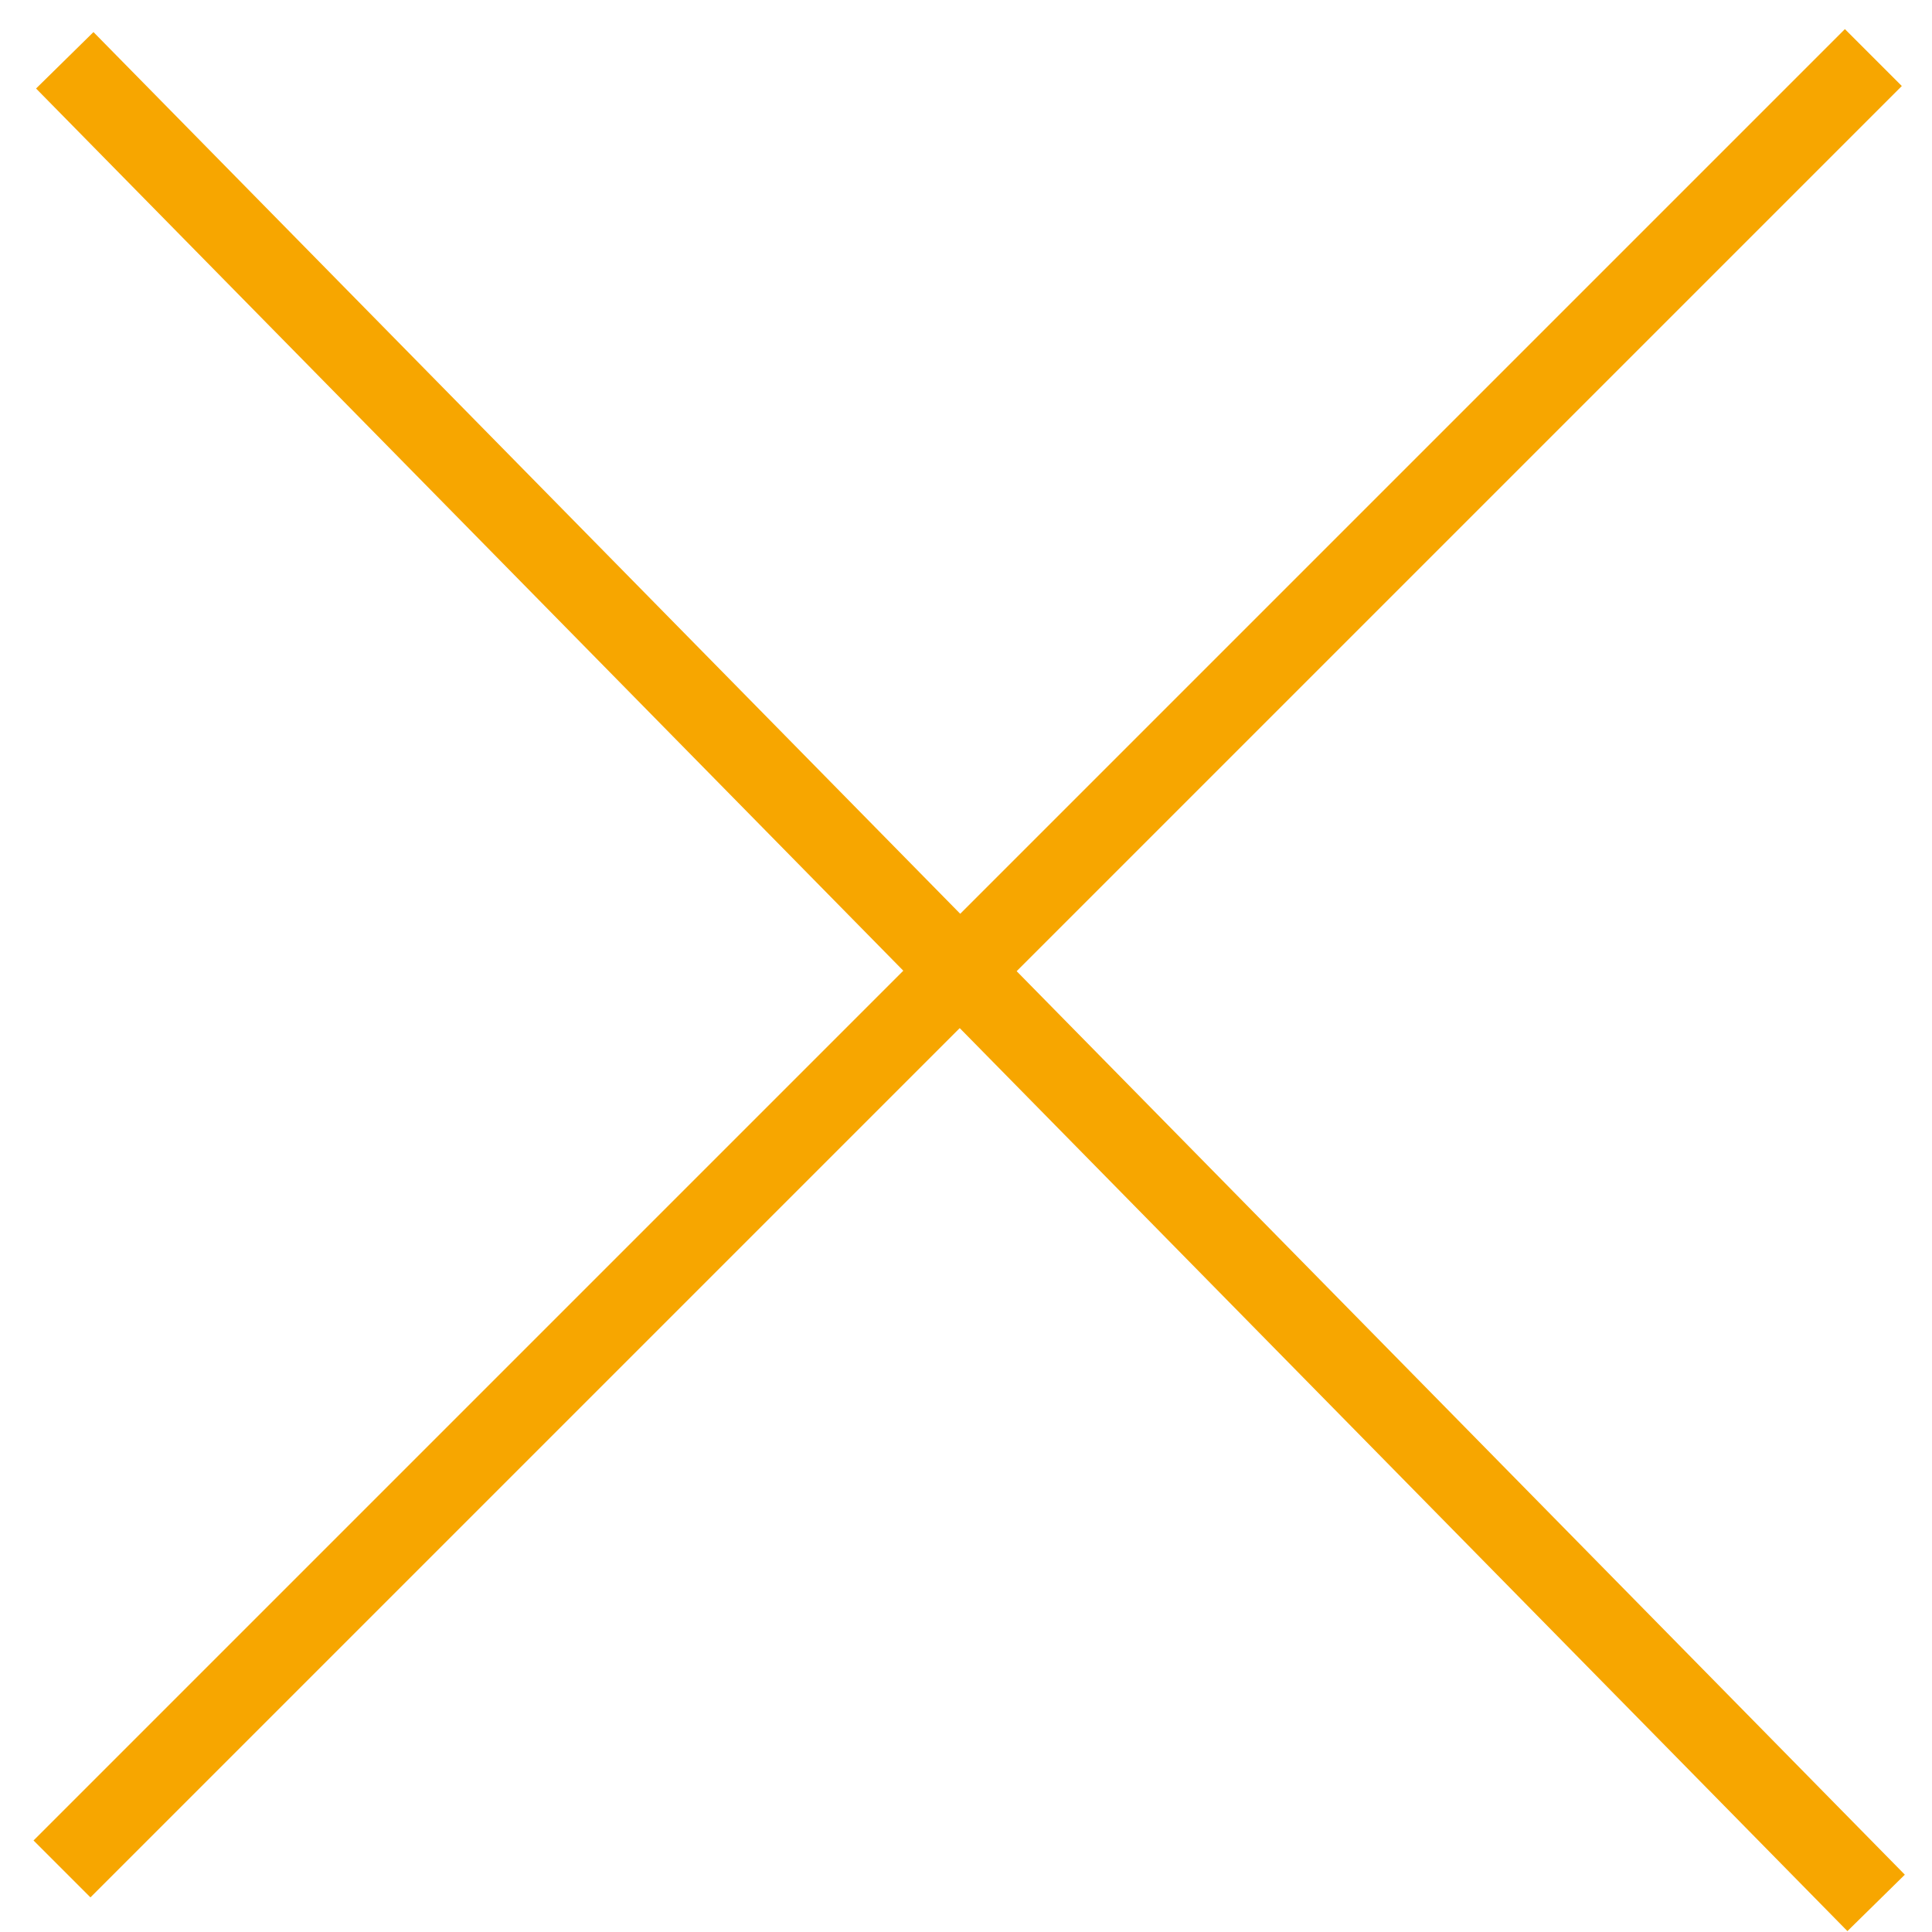 <svg width="48" height="48" viewBox="0 0 48 48" fill="none" xmlns="http://www.w3.org/2000/svg">
<path d="M1.609 1.498L46.612 47.277" stroke="#F7A600" stroke-width="2"/>
<line x1="46.543" y1="1.43" x2="1.54" y2="46.433" stroke="#F7A600" stroke-width="2"/>
</svg>
